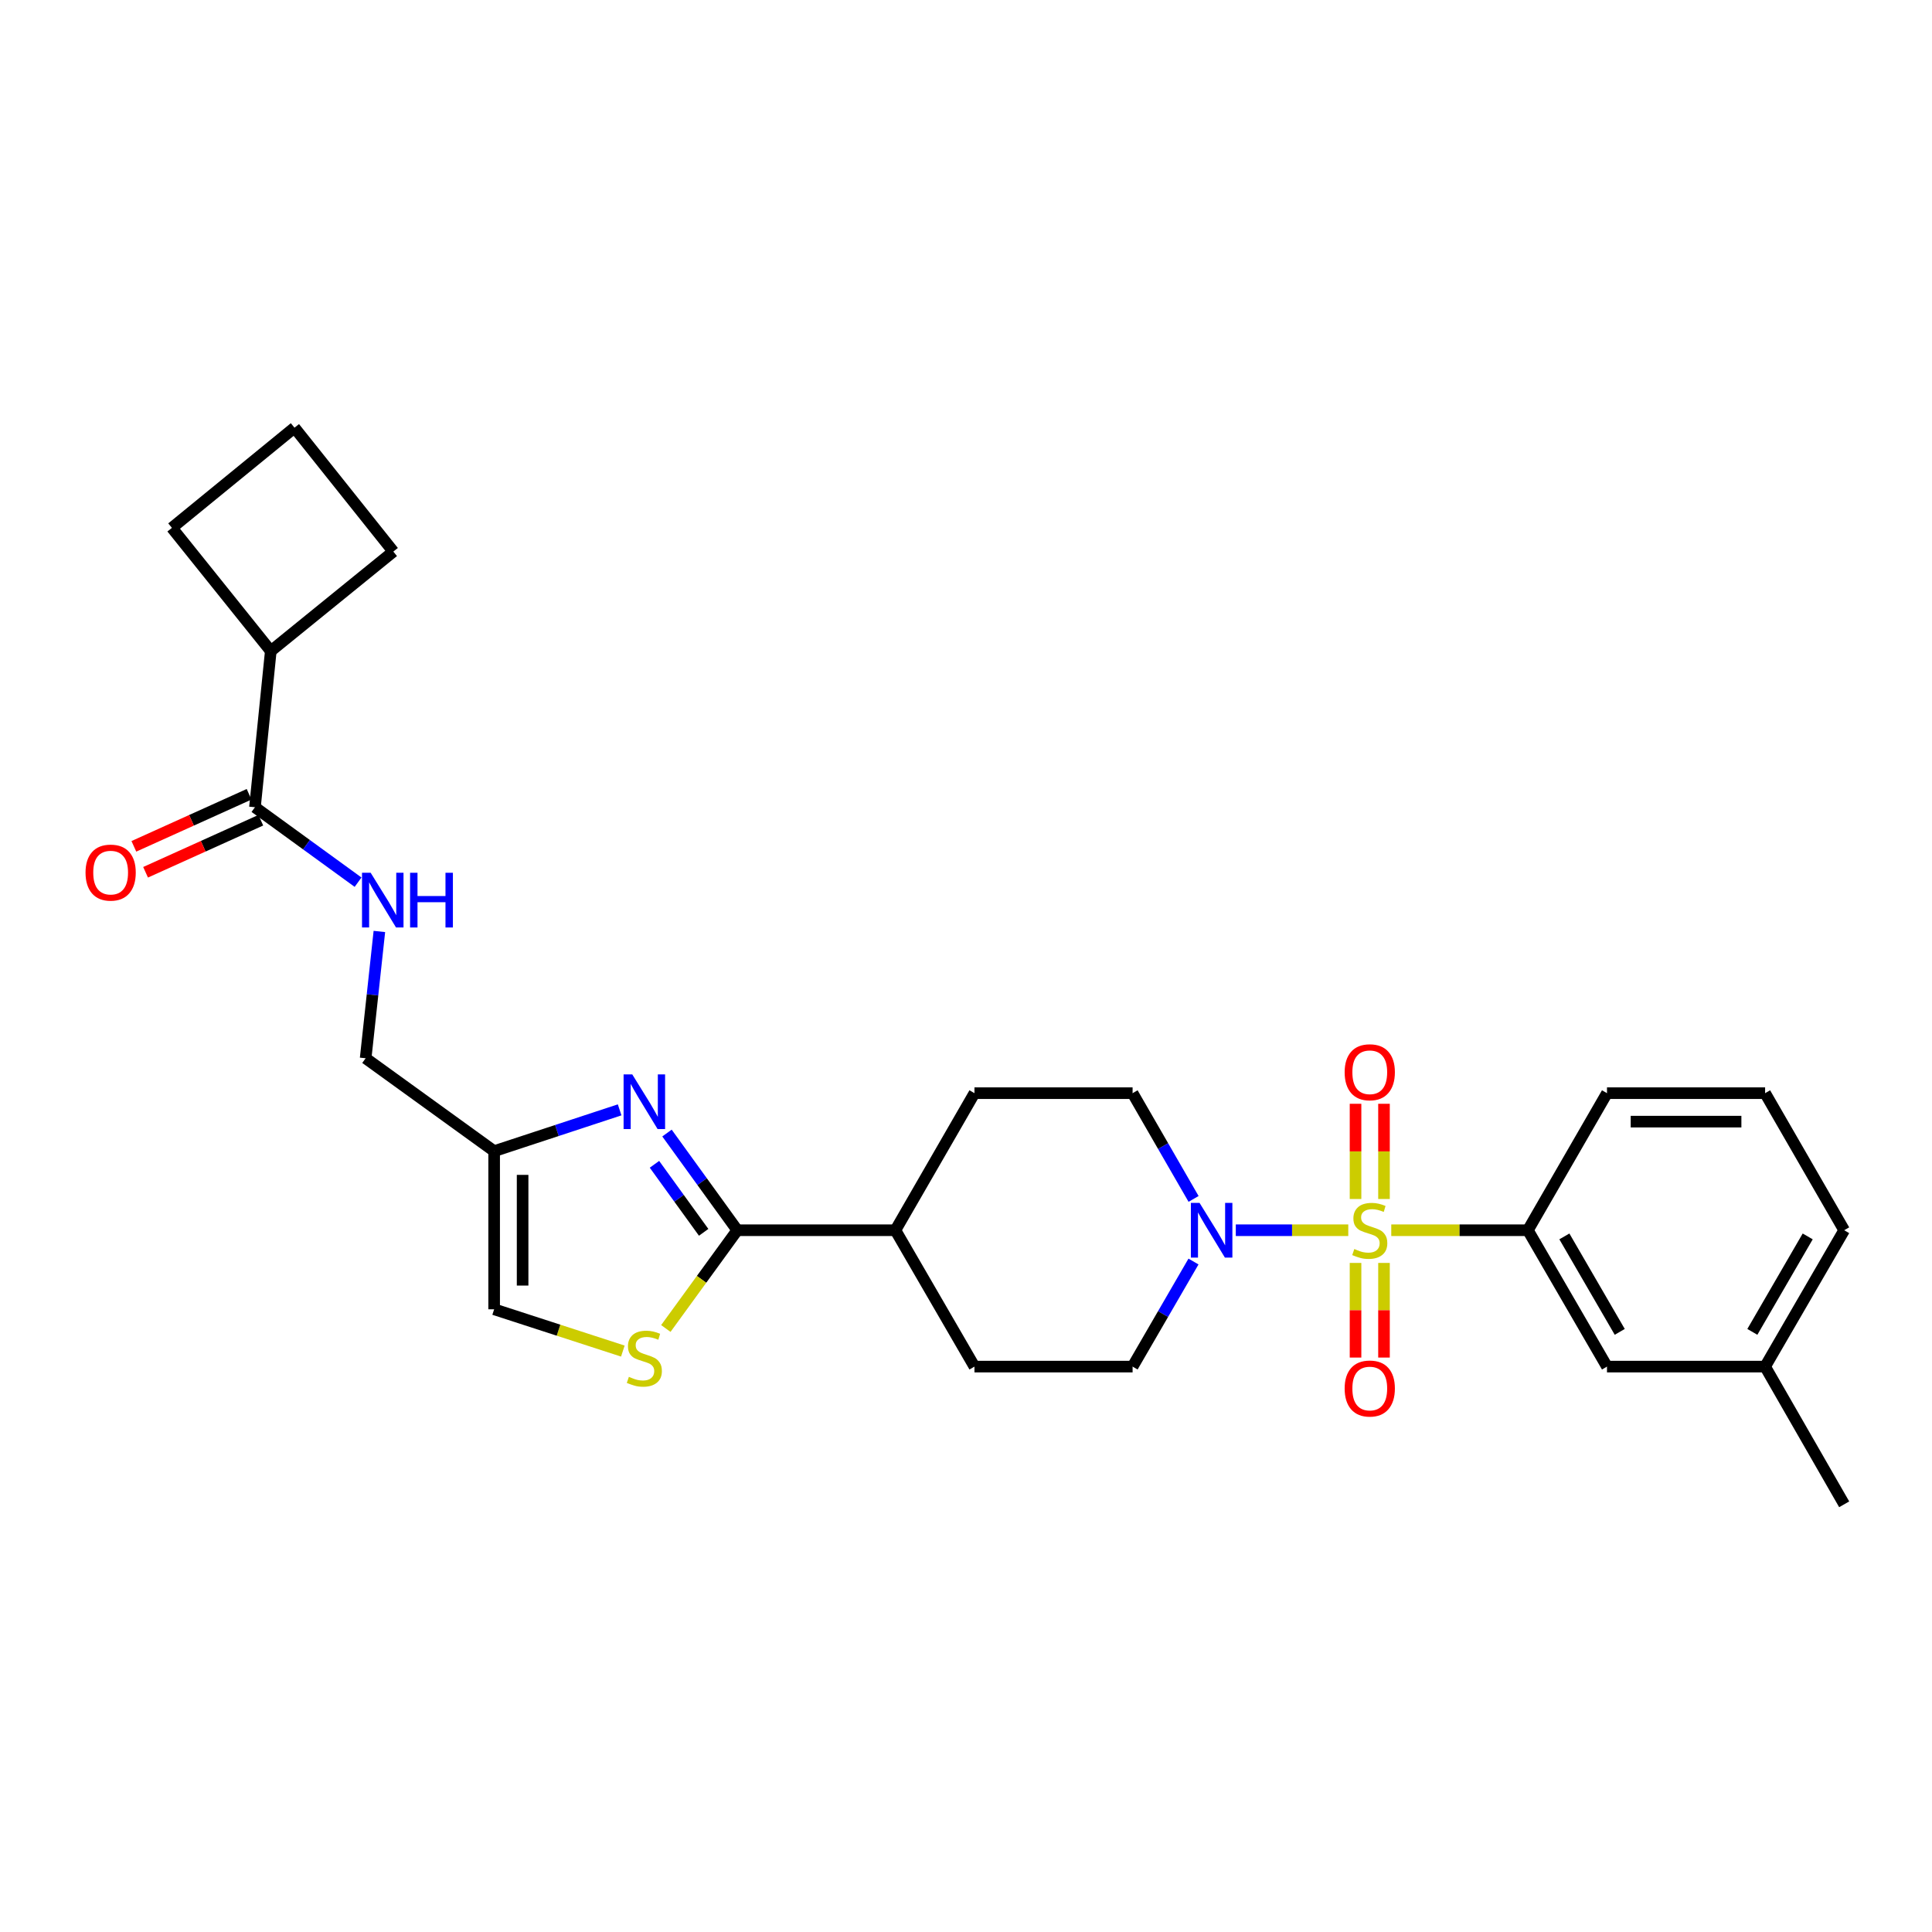 <?xml version='1.0' encoding='iso-8859-1'?>
<svg version='1.1' baseProfile='full'
              xmlns='http://www.w3.org/2000/svg'
                      xmlns:rdkit='http://www.rdkit.org/xml'
                      xmlns:xlink='http://www.w3.org/1999/xlink'
                  xml:space='preserve'
width='1000px' height='1000px' viewBox='0 0 1000 1000'>
<!-- END OF HEADER -->
<rect style='opacity:1.0;fill:#FFFFFF;stroke:none' width='1000' height='1000' x='0' y='0'> </rect>
<path class='bond-2' d='M 697.863,636.765 L 668.755,636.765' style='fill:none;fill-rule:evenodd;stroke:#CCCC00;stroke-width:6px;stroke-linecap:butt;stroke-linejoin:miter;stroke-opacity:1' />
<path class='bond-2' d='M 668.755,636.765 L 639.648,636.765' style='fill:none;fill-rule:evenodd;stroke:#0000FF;stroke-width:6px;stroke-linecap:butt;stroke-linejoin:miter;stroke-opacity:1' />
<path class='bond-4' d='M 720.115,636.765 L 755.473,636.765' style='fill:none;fill-rule:evenodd;stroke:#CCCC00;stroke-width:6px;stroke-linecap:butt;stroke-linejoin:miter;stroke-opacity:1' />
<path class='bond-4' d='M 755.473,636.765 L 790.83,636.765' style='fill:none;fill-rule:evenodd;stroke:#000000;stroke-width:6px;stroke-linecap:butt;stroke-linejoin:miter;stroke-opacity:1' />
<path class='bond-8' d='M 701.623,653.691 L 701.623,678.181' style='fill:none;fill-rule:evenodd;stroke:#CCCC00;stroke-width:6px;stroke-linecap:butt;stroke-linejoin:miter;stroke-opacity:1' />
<path class='bond-8' d='M 701.623,678.181 L 701.623,702.671' style='fill:none;fill-rule:evenodd;stroke:#FF0000;stroke-width:6px;stroke-linecap:butt;stroke-linejoin:miter;stroke-opacity:1' />
<path class='bond-8' d='M 716.355,653.691 L 716.355,678.181' style='fill:none;fill-rule:evenodd;stroke:#CCCC00;stroke-width:6px;stroke-linecap:butt;stroke-linejoin:miter;stroke-opacity:1' />
<path class='bond-8' d='M 716.355,678.181 L 716.355,702.671' style='fill:none;fill-rule:evenodd;stroke:#FF0000;stroke-width:6px;stroke-linecap:butt;stroke-linejoin:miter;stroke-opacity:1' />
<path class='bond-9' d='M 716.355,620.599 L 716.355,595.958' style='fill:none;fill-rule:evenodd;stroke:#CCCC00;stroke-width:6px;stroke-linecap:butt;stroke-linejoin:miter;stroke-opacity:1' />
<path class='bond-9' d='M 716.355,595.958 L 716.355,571.318' style='fill:none;fill-rule:evenodd;stroke:#FF0000;stroke-width:6px;stroke-linecap:butt;stroke-linejoin:miter;stroke-opacity:1' />
<path class='bond-9' d='M 701.623,620.599 L 701.623,595.958' style='fill:none;fill-rule:evenodd;stroke:#CCCC00;stroke-width:6px;stroke-linecap:butt;stroke-linejoin:miter;stroke-opacity:1' />
<path class='bond-9' d='M 701.623,595.958 L 701.623,571.318' style='fill:none;fill-rule:evenodd;stroke:#FF0000;stroke-width:6px;stroke-linecap:butt;stroke-linejoin:miter;stroke-opacity:1' />
<path class='bond-0' d='M 345.233,586.465 L 363.42,611.615' style='fill:none;fill-rule:evenodd;stroke:#0000FF;stroke-width:6px;stroke-linecap:butt;stroke-linejoin:miter;stroke-opacity:1' />
<path class='bond-0' d='M 363.42,611.615 L 381.608,636.765' style='fill:none;fill-rule:evenodd;stroke:#000000;stroke-width:6px;stroke-linecap:butt;stroke-linejoin:miter;stroke-opacity:1' />
<path class='bond-0' d='M 338.752,602.642 L 351.483,620.247' style='fill:none;fill-rule:evenodd;stroke:#0000FF;stroke-width:6px;stroke-linecap:butt;stroke-linejoin:miter;stroke-opacity:1' />
<path class='bond-0' d='M 351.483,620.247 L 364.214,637.852' style='fill:none;fill-rule:evenodd;stroke:#000000;stroke-width:6px;stroke-linecap:butt;stroke-linejoin:miter;stroke-opacity:1' />
<path class='bond-5' d='M 320.723,574.46 L 288.246,585.148' style='fill:none;fill-rule:evenodd;stroke:#0000FF;stroke-width:6px;stroke-linecap:butt;stroke-linejoin:miter;stroke-opacity:1' />
<path class='bond-5' d='M 288.246,585.148 L 255.769,595.836' style='fill:none;fill-rule:evenodd;stroke:#000000;stroke-width:6px;stroke-linecap:butt;stroke-linejoin:miter;stroke-opacity:1' />
<path class='bond-1' d='M 381.608,636.765 L 463.457,636.765' style='fill:none;fill-rule:evenodd;stroke:#000000;stroke-width:6px;stroke-linecap:butt;stroke-linejoin:miter;stroke-opacity:1' />
<path class='bond-3' d='M 381.608,636.765 L 363.121,662.194' style='fill:none;fill-rule:evenodd;stroke:#000000;stroke-width:6px;stroke-linecap:butt;stroke-linejoin:miter;stroke-opacity:1' />
<path class='bond-3' d='M 363.121,662.194 L 344.634,687.623' style='fill:none;fill-rule:evenodd;stroke:#CCCC00;stroke-width:6px;stroke-linecap:butt;stroke-linejoin:miter;stroke-opacity:1' />
<path class='bond-12' d='M 617.792,620.558 L 602.01,593.191' style='fill:none;fill-rule:evenodd;stroke:#0000FF;stroke-width:6px;stroke-linecap:butt;stroke-linejoin:miter;stroke-opacity:1' />
<path class='bond-12' d='M 602.01,593.191 L 586.227,565.825' style='fill:none;fill-rule:evenodd;stroke:#000000;stroke-width:6px;stroke-linecap:butt;stroke-linejoin:miter;stroke-opacity:1' />
<path class='bond-13' d='M 617.75,652.965 L 601.989,680.159' style='fill:none;fill-rule:evenodd;stroke:#0000FF;stroke-width:6px;stroke-linecap:butt;stroke-linejoin:miter;stroke-opacity:1' />
<path class='bond-13' d='M 601.989,680.159 L 586.227,707.353' style='fill:none;fill-rule:evenodd;stroke:#000000;stroke-width:6px;stroke-linecap:butt;stroke-linejoin:miter;stroke-opacity:1' />
<path class='bond-7' d='M 322.386,699.314 L 289.077,688.5' style='fill:none;fill-rule:evenodd;stroke:#CCCC00;stroke-width:6px;stroke-linecap:butt;stroke-linejoin:miter;stroke-opacity:1' />
<path class='bond-7' d='M 289.077,688.5 L 255.769,677.686' style='fill:none;fill-rule:evenodd;stroke:#000000;stroke-width:6px;stroke-linecap:butt;stroke-linejoin:miter;stroke-opacity:1' />
<path class='bond-14' d='M 790.83,636.765 L 831.775,707.353' style='fill:none;fill-rule:evenodd;stroke:#000000;stroke-width:6px;stroke-linecap:butt;stroke-linejoin:miter;stroke-opacity:1' />
<path class='bond-14' d='M 809.715,639.962 L 838.376,689.373' style='fill:none;fill-rule:evenodd;stroke:#000000;stroke-width:6px;stroke-linecap:butt;stroke-linejoin:miter;stroke-opacity:1' />
<path class='bond-21' d='M 790.83,636.765 L 831.775,565.825' style='fill:none;fill-rule:evenodd;stroke:#000000;stroke-width:6px;stroke-linecap:butt;stroke-linejoin:miter;stroke-opacity:1' />
<path class='bond-16' d='M 255.769,595.836 L 189.256,547.754' style='fill:none;fill-rule:evenodd;stroke:#000000;stroke-width:6px;stroke-linecap:butt;stroke-linejoin:miter;stroke-opacity:1' />
<path class='bond-30' d='M 255.769,595.836 L 255.769,677.686' style='fill:none;fill-rule:evenodd;stroke:#000000;stroke-width:6px;stroke-linecap:butt;stroke-linejoin:miter;stroke-opacity:1' />
<path class='bond-30' d='M 270.5,608.114 L 270.5,665.408' style='fill:none;fill-rule:evenodd;stroke:#000000;stroke-width:6px;stroke-linecap:butt;stroke-linejoin:miter;stroke-opacity:1' />
<path class='bond-6' d='M 131.959,417.831 L 158.647,437.223' style='fill:none;fill-rule:evenodd;stroke:#000000;stroke-width:6px;stroke-linecap:butt;stroke-linejoin:miter;stroke-opacity:1' />
<path class='bond-6' d='M 158.647,437.223 L 185.335,456.615' style='fill:none;fill-rule:evenodd;stroke:#0000FF;stroke-width:6px;stroke-linecap:butt;stroke-linejoin:miter;stroke-opacity:1' />
<path class='bond-15' d='M 128.926,411.119 L 99.107,424.591' style='fill:none;fill-rule:evenodd;stroke:#000000;stroke-width:6px;stroke-linecap:butt;stroke-linejoin:miter;stroke-opacity:1' />
<path class='bond-15' d='M 99.107,424.591 L 69.287,438.063' style='fill:none;fill-rule:evenodd;stroke:#FF0000;stroke-width:6px;stroke-linecap:butt;stroke-linejoin:miter;stroke-opacity:1' />
<path class='bond-15' d='M 134.992,424.544 L 105.172,438.016' style='fill:none;fill-rule:evenodd;stroke:#000000;stroke-width:6px;stroke-linecap:butt;stroke-linejoin:miter;stroke-opacity:1' />
<path class='bond-15' d='M 105.172,438.016 L 75.352,451.488' style='fill:none;fill-rule:evenodd;stroke:#FF0000;stroke-width:6px;stroke-linecap:butt;stroke-linejoin:miter;stroke-opacity:1' />
<path class='bond-19' d='M 131.959,417.831 L 140.16,336.989' style='fill:none;fill-rule:evenodd;stroke:#000000;stroke-width:6px;stroke-linecap:butt;stroke-linejoin:miter;stroke-opacity:1' />
<path class='bond-10' d='M 196.363,482.123 L 192.81,514.939' style='fill:none;fill-rule:evenodd;stroke:#0000FF;stroke-width:6px;stroke-linecap:butt;stroke-linejoin:miter;stroke-opacity:1' />
<path class='bond-10' d='M 192.81,514.939 L 189.256,547.754' style='fill:none;fill-rule:evenodd;stroke:#000000;stroke-width:6px;stroke-linecap:butt;stroke-linejoin:miter;stroke-opacity:1' />
<path class='bond-11' d='M 463.457,636.765 L 504.378,707.353' style='fill:none;fill-rule:evenodd;stroke:#000000;stroke-width:6px;stroke-linecap:butt;stroke-linejoin:miter;stroke-opacity:1' />
<path class='bond-28' d='M 463.457,636.765 L 504.378,565.825' style='fill:none;fill-rule:evenodd;stroke:#000000;stroke-width:6px;stroke-linecap:butt;stroke-linejoin:miter;stroke-opacity:1' />
<path class='bond-18' d='M 586.227,565.825 L 504.378,565.825' style='fill:none;fill-rule:evenodd;stroke:#000000;stroke-width:6px;stroke-linecap:butt;stroke-linejoin:miter;stroke-opacity:1' />
<path class='bond-17' d='M 586.227,707.353 L 504.378,707.353' style='fill:none;fill-rule:evenodd;stroke:#000000;stroke-width:6px;stroke-linecap:butt;stroke-linejoin:miter;stroke-opacity:1' />
<path class='bond-20' d='M 831.775,707.353 L 913.617,707.353' style='fill:none;fill-rule:evenodd;stroke:#000000;stroke-width:6px;stroke-linecap:butt;stroke-linejoin:miter;stroke-opacity:1' />
<path class='bond-24' d='M 140.16,336.989 L 203.587,285.494' style='fill:none;fill-rule:evenodd;stroke:#000000;stroke-width:6px;stroke-linecap:butt;stroke-linejoin:miter;stroke-opacity:1' />
<path class='bond-25' d='M 140.16,336.989 L 88.984,273.218' style='fill:none;fill-rule:evenodd;stroke:#000000;stroke-width:6px;stroke-linecap:butt;stroke-linejoin:miter;stroke-opacity:1' />
<path class='bond-27' d='M 913.617,707.353 L 954.545,778.629' style='fill:none;fill-rule:evenodd;stroke:#000000;stroke-width:6px;stroke-linecap:butt;stroke-linejoin:miter;stroke-opacity:1' />
<path class='bond-29' d='M 913.617,707.353 L 954.545,636.765' style='fill:none;fill-rule:evenodd;stroke:#000000;stroke-width:6px;stroke-linecap:butt;stroke-linejoin:miter;stroke-opacity:1' />
<path class='bond-29' d='M 907.012,689.375 L 935.662,639.964' style='fill:none;fill-rule:evenodd;stroke:#000000;stroke-width:6px;stroke-linecap:butt;stroke-linejoin:miter;stroke-opacity:1' />
<path class='bond-22' d='M 831.775,565.825 L 913.617,565.825' style='fill:none;fill-rule:evenodd;stroke:#000000;stroke-width:6px;stroke-linecap:butt;stroke-linejoin:miter;stroke-opacity:1' />
<path class='bond-22' d='M 844.052,580.556 L 901.34,580.556' style='fill:none;fill-rule:evenodd;stroke:#000000;stroke-width:6px;stroke-linecap:butt;stroke-linejoin:miter;stroke-opacity:1' />
<path class='bond-26' d='M 913.617,565.825 L 954.545,636.765' style='fill:none;fill-rule:evenodd;stroke:#000000;stroke-width:6px;stroke-linecap:butt;stroke-linejoin:miter;stroke-opacity:1' />
<path class='bond-23' d='M 152.428,221.371 L 88.984,273.218' style='fill:none;fill-rule:evenodd;stroke:#000000;stroke-width:6px;stroke-linecap:butt;stroke-linejoin:miter;stroke-opacity:1' />
<path class='bond-31' d='M 152.428,221.371 L 203.587,285.494' style='fill:none;fill-rule:evenodd;stroke:#000000;stroke-width:6px;stroke-linecap:butt;stroke-linejoin:miter;stroke-opacity:1' />
<path  class='atom-0' d='M 700.989 646.485
Q 701.309 646.605, 702.629 647.165
Q 703.949 647.725, 705.389 648.085
Q 706.869 648.405, 708.309 648.405
Q 710.989 648.405, 712.549 647.125
Q 714.109 645.805, 714.109 643.525
Q 714.109 641.965, 713.309 641.005
Q 712.549 640.045, 711.349 639.525
Q 710.149 639.005, 708.149 638.405
Q 705.629 637.645, 704.109 636.925
Q 702.629 636.205, 701.549 634.685
Q 700.509 633.165, 700.509 630.605
Q 700.509 627.045, 702.909 624.845
Q 705.349 622.645, 710.149 622.645
Q 713.429 622.645, 717.149 624.205
L 716.229 627.285
Q 712.829 625.885, 710.269 625.885
Q 707.509 625.885, 705.989 627.045
Q 704.469 628.165, 704.509 630.125
Q 704.509 631.645, 705.269 632.565
Q 706.069 633.485, 707.189 634.005
Q 708.349 634.525, 710.269 635.125
Q 712.829 635.925, 714.349 636.725
Q 715.869 637.525, 716.949 639.165
Q 718.069 640.765, 718.069 643.525
Q 718.069 647.445, 715.429 649.565
Q 712.829 651.645, 708.469 651.645
Q 705.949 651.645, 704.029 651.085
Q 702.149 650.565, 699.909 649.645
L 700.989 646.485
' fill='#CCCC00'/>
<path  class='atom-1' d='M 327.25 556.093
L 336.53 571.093
Q 337.45 572.573, 338.93 575.253
Q 340.41 577.933, 340.49 578.093
L 340.49 556.093
L 344.25 556.093
L 344.25 584.413
L 340.37 584.413
L 330.41 568.013
Q 329.25 566.093, 328.01 563.893
Q 326.81 561.693, 326.45 561.013
L 326.45 584.413
L 322.77 584.413
L 322.77 556.093
L 327.25 556.093
' fill='#0000FF'/>
<path  class='atom-3' d='M 620.88 622.605
L 630.16 637.605
Q 631.08 639.085, 632.56 641.765
Q 634.04 644.445, 634.12 644.605
L 634.12 622.605
L 637.88 622.605
L 637.88 650.925
L 634 650.925
L 624.04 634.525
Q 622.88 632.605, 621.64 630.405
Q 620.44 628.205, 620.08 627.525
L 620.08 650.925
L 616.4 650.925
L 616.4 622.605
L 620.88 622.605
' fill='#0000FF'/>
<path  class='atom-4' d='M 325.51 712.645
Q 325.83 712.765, 327.15 713.325
Q 328.47 713.885, 329.91 714.245
Q 331.39 714.565, 332.83 714.565
Q 335.51 714.565, 337.07 713.285
Q 338.63 711.965, 338.63 709.685
Q 338.63 708.125, 337.83 707.165
Q 337.07 706.205, 335.87 705.685
Q 334.67 705.165, 332.67 704.565
Q 330.15 703.805, 328.63 703.085
Q 327.15 702.365, 326.07 700.845
Q 325.03 699.325, 325.03 696.765
Q 325.03 693.205, 327.43 691.005
Q 329.87 688.805, 334.67 688.805
Q 337.95 688.805, 341.67 690.365
L 340.75 693.445
Q 337.35 692.045, 334.79 692.045
Q 332.03 692.045, 330.51 693.205
Q 328.99 694.325, 329.03 696.285
Q 329.03 697.805, 329.79 698.725
Q 330.59 699.645, 331.71 700.165
Q 332.87 700.685, 334.79 701.285
Q 337.35 702.085, 338.87 702.885
Q 340.39 703.685, 341.47 705.325
Q 342.59 706.925, 342.59 709.685
Q 342.59 713.605, 339.95 715.725
Q 337.35 717.805, 332.99 717.805
Q 330.47 717.805, 328.55 717.245
Q 326.67 716.725, 324.43 715.805
L 325.51 712.645
' fill='#CCCC00'/>
<path  class='atom-9' d='M 695.989 718.694
Q 695.989 711.894, 699.349 708.094
Q 702.709 704.294, 708.989 704.294
Q 715.269 704.294, 718.629 708.094
Q 721.989 711.894, 721.989 718.694
Q 721.989 725.574, 718.589 729.494
Q 715.189 733.374, 708.989 733.374
Q 702.749 733.374, 699.349 729.494
Q 695.989 725.614, 695.989 718.694
M 708.989 730.174
Q 713.309 730.174, 715.629 727.294
Q 717.989 724.374, 717.989 718.694
Q 717.989 713.134, 715.629 710.334
Q 713.309 707.494, 708.989 707.494
Q 704.669 707.494, 702.309 710.294
Q 699.989 713.094, 699.989 718.694
Q 699.989 724.414, 702.309 727.294
Q 704.669 730.174, 708.989 730.174
' fill='#FF0000'/>
<path  class='atom-10' d='M 695.989 554.995
Q 695.989 548.195, 699.349 544.395
Q 702.709 540.595, 708.989 540.595
Q 715.269 540.595, 718.629 544.395
Q 721.989 548.195, 721.989 554.995
Q 721.989 561.875, 718.589 565.795
Q 715.189 569.675, 708.989 569.675
Q 702.749 569.675, 699.349 565.795
Q 695.989 561.915, 695.989 554.995
M 708.989 566.475
Q 713.309 566.475, 715.629 563.595
Q 717.989 560.675, 717.989 554.995
Q 717.989 549.435, 715.629 546.635
Q 713.309 543.795, 708.989 543.795
Q 704.669 543.795, 702.309 546.595
Q 699.989 549.395, 699.989 554.995
Q 699.989 560.715, 702.309 563.595
Q 704.669 566.475, 708.989 566.475
' fill='#FF0000'/>
<path  class='atom-11' d='M 191.86 451.745
L 201.14 466.745
Q 202.06 468.225, 203.54 470.905
Q 205.02 473.585, 205.1 473.745
L 205.1 451.745
L 208.86 451.745
L 208.86 480.065
L 204.98 480.065
L 195.02 463.665
Q 193.86 461.745, 192.62 459.545
Q 191.42 457.345, 191.06 456.665
L 191.06 480.065
L 187.38 480.065
L 187.38 451.745
L 191.86 451.745
' fill='#0000FF'/>
<path  class='atom-11' d='M 212.26 451.745
L 216.1 451.745
L 216.1 463.785
L 230.58 463.785
L 230.58 451.745
L 234.42 451.745
L 234.42 480.065
L 230.58 480.065
L 230.58 466.985
L 216.1 466.985
L 216.1 480.065
L 212.26 480.065
L 212.26 451.745
' fill='#0000FF'/>
<path  class='atom-16' d='M 44.271 451.655
Q 44.271 444.855, 47.631 441.055
Q 50.991 437.255, 57.271 437.255
Q 63.551 437.255, 66.911 441.055
Q 70.271 444.855, 70.271 451.655
Q 70.271 458.535, 66.871 462.455
Q 63.471 466.335, 57.271 466.335
Q 51.031 466.335, 47.631 462.455
Q 44.271 458.575, 44.271 451.655
M 57.271 463.135
Q 61.591 463.135, 63.911 460.255
Q 66.271 457.335, 66.271 451.655
Q 66.271 446.095, 63.911 443.295
Q 61.591 440.455, 57.271 440.455
Q 52.951 440.455, 50.591 443.255
Q 48.271 446.055, 48.271 451.655
Q 48.271 457.375, 50.591 460.255
Q 52.951 463.135, 57.271 463.135
' fill='#FF0000'/>
</svg>
